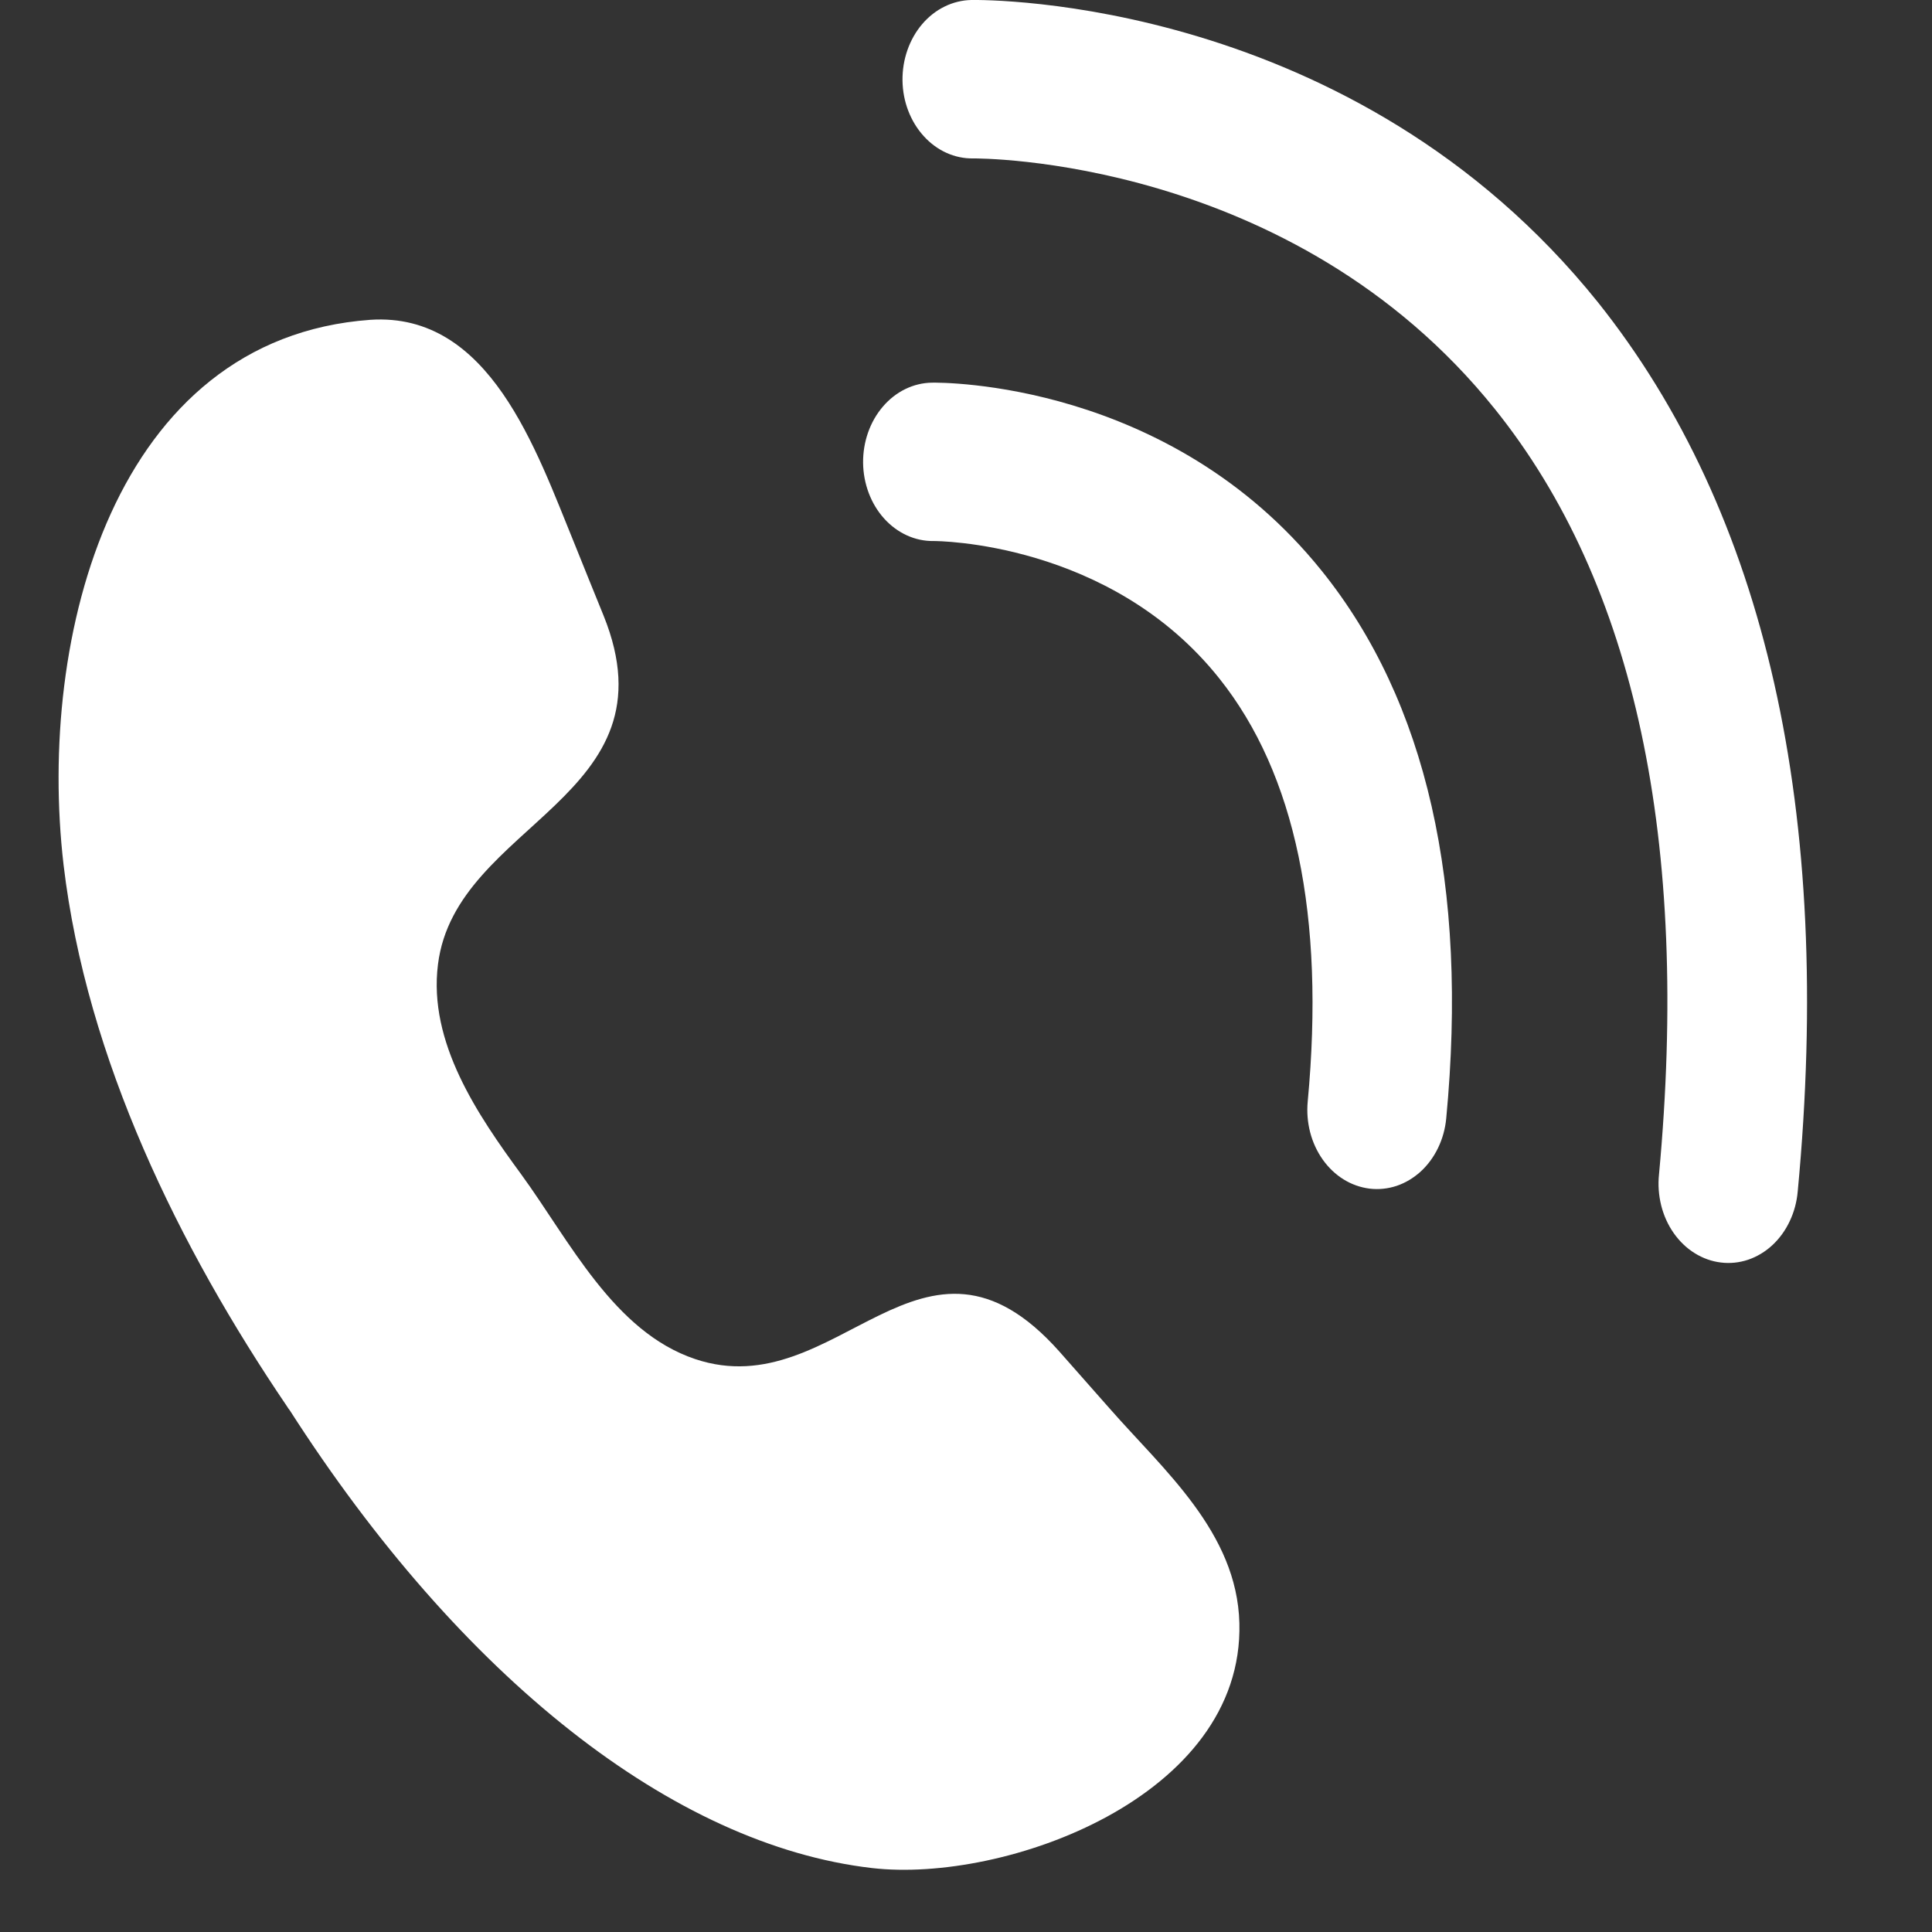 <svg width="30" height="30" viewBox="0 0 30 30" fill="none" xmlns="http://www.w3.org/2000/svg">
<rect x="0" y="0" width="30" height="30" fill="#333333" stroke="none"/>
<path d="M4.498 21.897C7.167 26.057 10.459 28.651 13.54 29.007C15.602 29.245 19.314 27.906 19.245 25.205C19.21 23.792 18.061 22.82 17.226 21.866L16.451 20.988C14.317 18.586 13.009 21.848 10.793 21.103C9.53 20.679 8.844 19.265 8.094 18.236C7.42 17.316 6.647 16.189 6.801 14.974C7.076 12.769 10.52 12.394 9.371 9.556C9.217 9.18 9.066 8.802 8.914 8.426C8.326 6.993 7.606 4.843 5.751 4.966C1.772 5.253 0.573 9.877 0.987 13.429C1.343 16.442 2.787 19.377 4.456 21.837C4.468 21.857 4.483 21.88 4.498 21.897Z" fill="white"/>
<path d="M14.471 5.942C14.184 5.946 13.91 6.079 13.71 6.313C13.509 6.547 13.399 6.861 13.402 7.187C13.406 7.513 13.524 7.825 13.729 8.052C13.935 8.28 14.212 8.406 14.499 8.401C14.527 8.401 17.238 8.401 18.935 10.537C20.114 12.016 20.576 14.227 20.306 17.105C20.291 17.265 20.304 17.427 20.344 17.582C20.384 17.737 20.451 17.881 20.54 18.007C20.629 18.132 20.739 18.237 20.864 18.314C20.988 18.391 21.125 18.439 21.267 18.457C21.408 18.474 21.551 18.459 21.687 18.414C21.823 18.368 21.95 18.292 22.061 18.191C22.171 18.09 22.263 17.965 22.331 17.823C22.399 17.682 22.442 17.526 22.457 17.366C22.8 13.748 22.152 10.887 20.523 8.863C18.155 5.916 14.62 5.939 14.471 5.942Z" fill="white"/>
<path d="M24.812 4.693C21.01 -0.043 15.322 -0.003 15.082 0C14.794 0.006 14.52 0.14 14.32 0.374C14.12 0.609 14.01 0.924 14.014 1.25C14.018 1.576 14.137 1.886 14.343 2.113C14.548 2.34 14.825 2.465 15.112 2.46C15.16 2.46 20.058 2.423 23.211 6.35C25.393 9.065 26.241 13.064 25.761 18.236C25.744 18.397 25.756 18.561 25.795 18.718C25.834 18.874 25.9 19.02 25.989 19.147C26.079 19.275 26.189 19.381 26.315 19.459C26.44 19.537 26.578 19.587 26.721 19.604C26.863 19.622 27.007 19.607 27.145 19.561C27.282 19.514 27.41 19.438 27.521 19.335C27.632 19.232 27.724 19.105 27.791 18.962C27.859 18.819 27.901 18.662 27.915 18.5C28.473 12.597 27.415 7.956 24.812 4.693Z" fill="white"/>
</svg>
